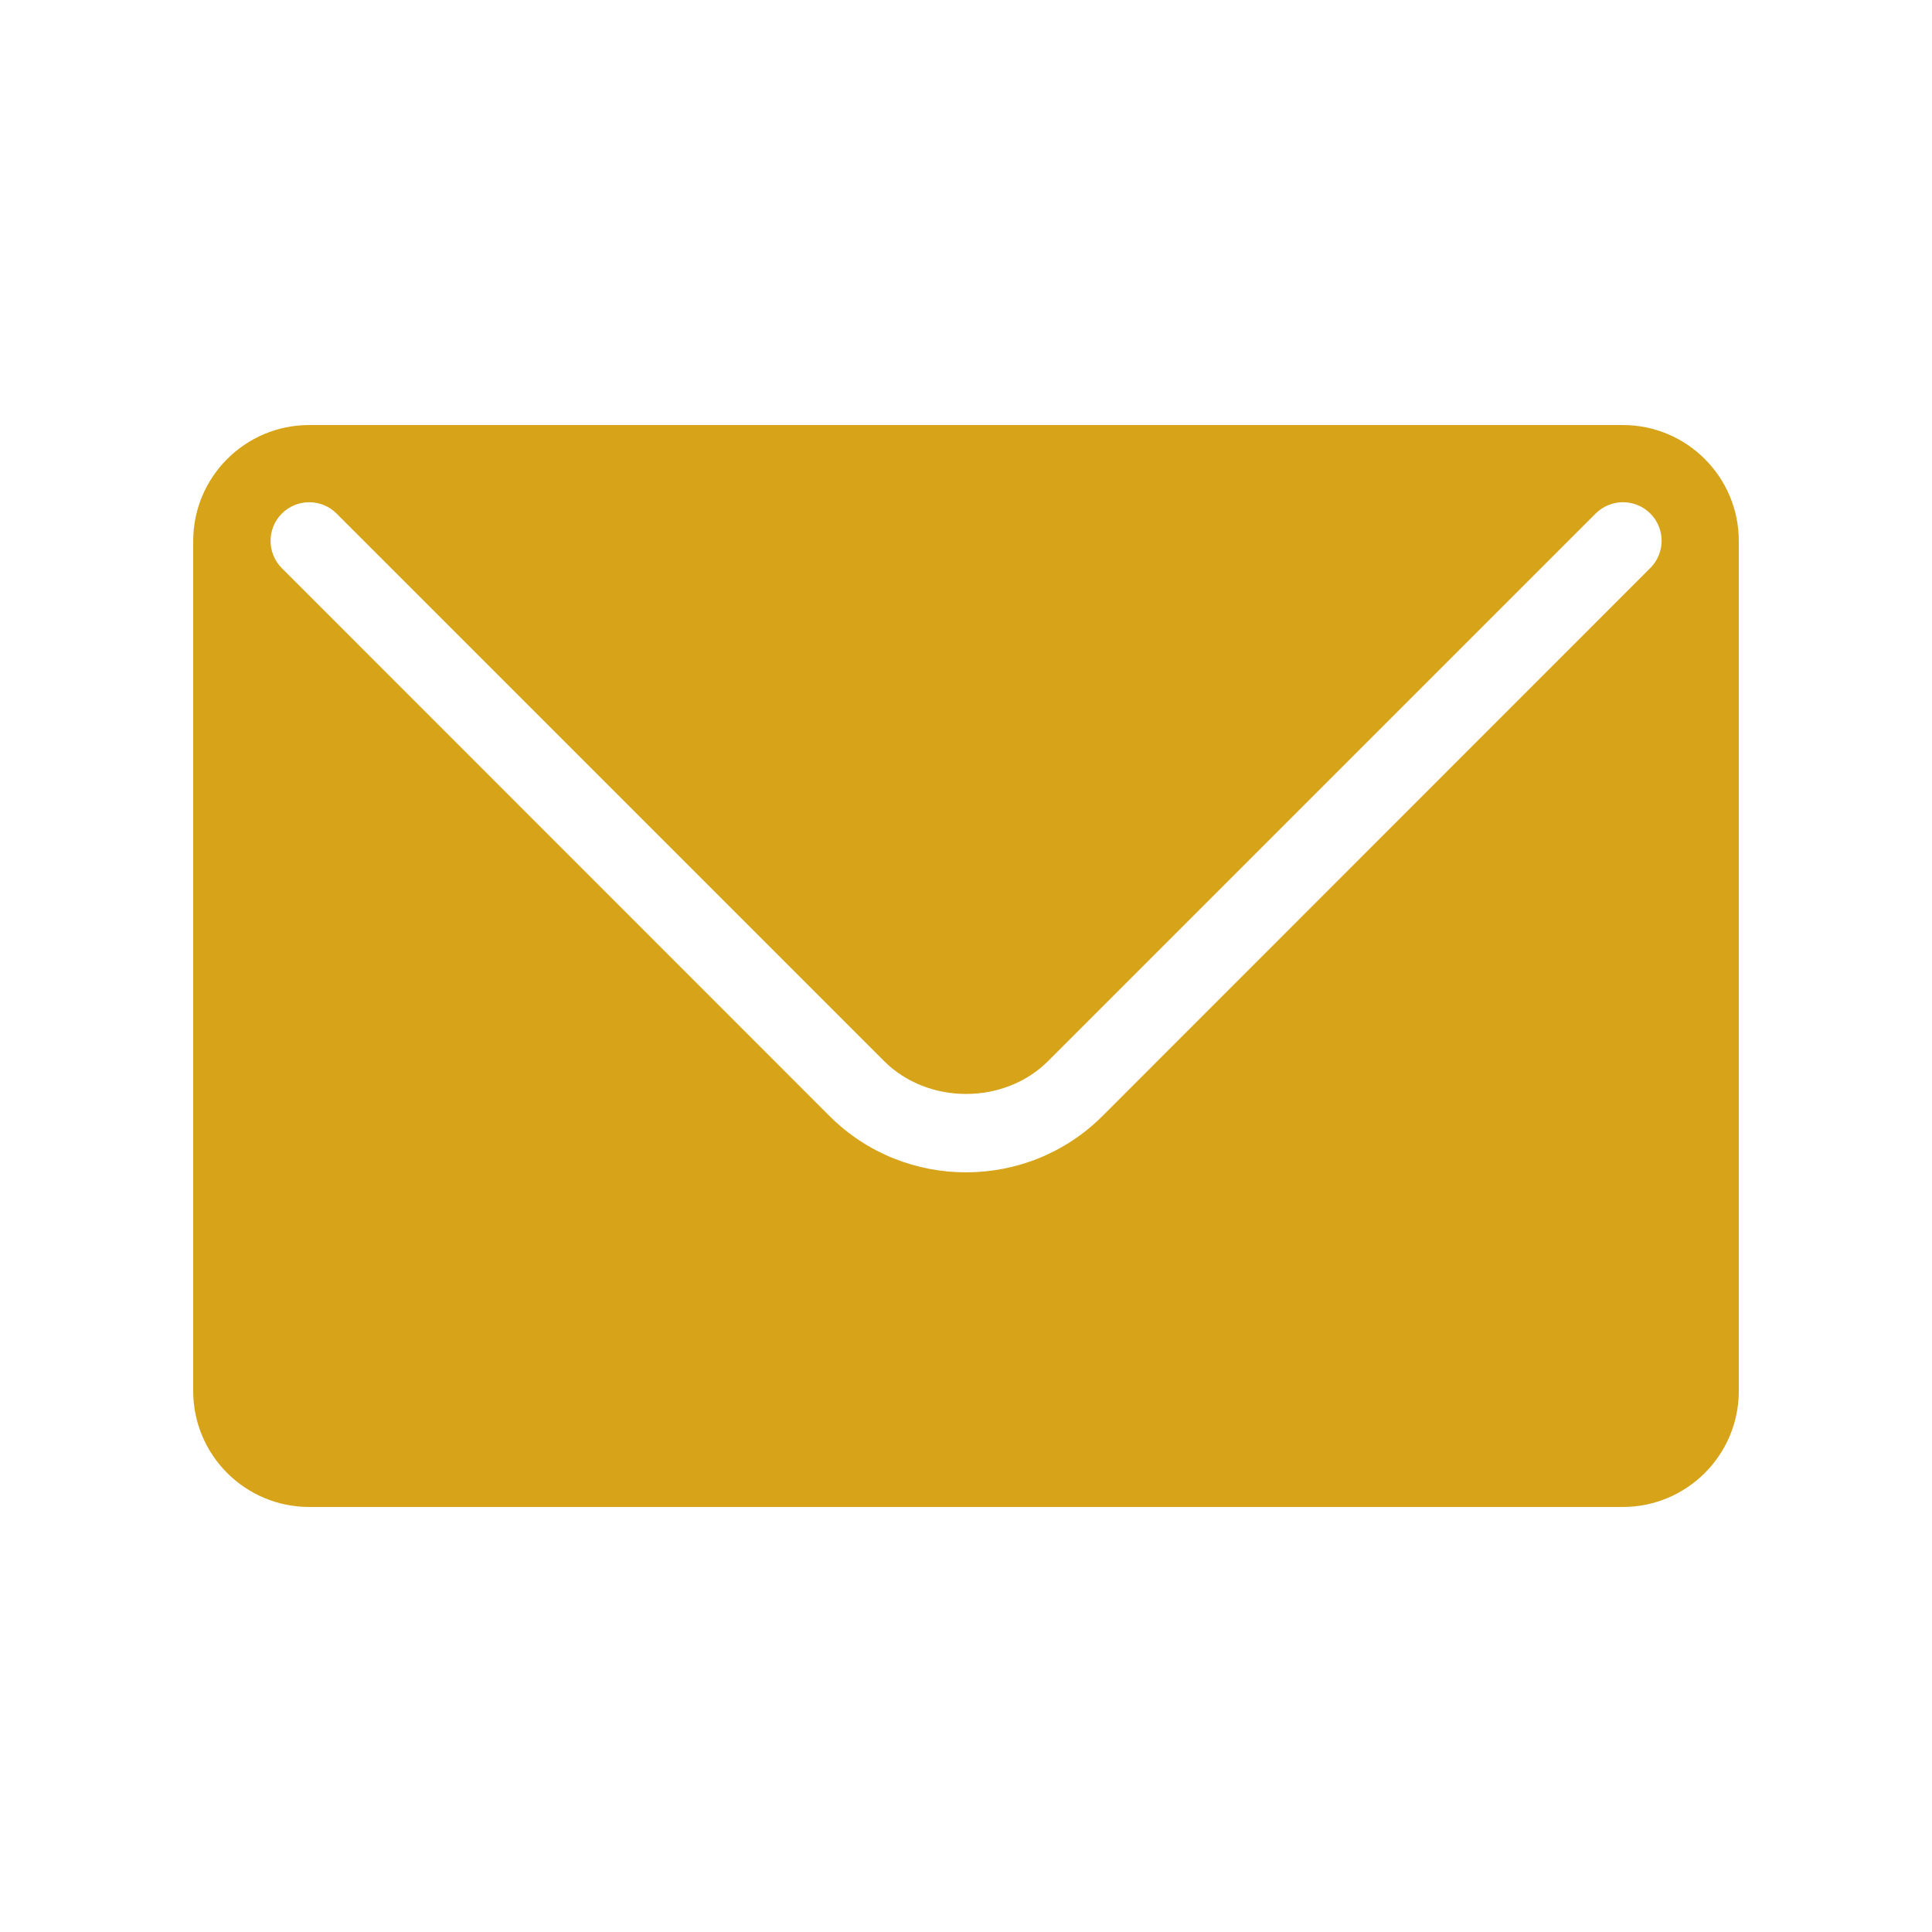 <?xml version="1.0" encoding="UTF-8"?>
<svg width="47pt" height="47pt" version="1.1" viewBox="0 0 1200 1200" xmlns="http://www.w3.org/2000/svg">
 <path d="m1008 264h-816c-39.719 0-72 32.281-72 72v528c0 39.719 32.281 72 72 72h816c39.719 0 72-32.281 72-72v-528c0-39.719-32.281-72-72-72zm16.922 88.922-340.08 340.2c-23.398 23.398-54.121 35.039-84.84 35.039s-61.441-11.641-84.84-35.039l-340.08-340.2c-9.359-9.359-9.359-24.602 0-33.961 9.359-9.359 24.602-9.359 33.961 0l340.08 340.08c27.238 27.238 74.641 27.238 101.88 0l340.08-340.08c9.359-9.359 24.602-9.359 33.961 0 9.363 9.359 9.363 24.598-0.113 33.961z" fill="#d6a319"/>
</svg>
